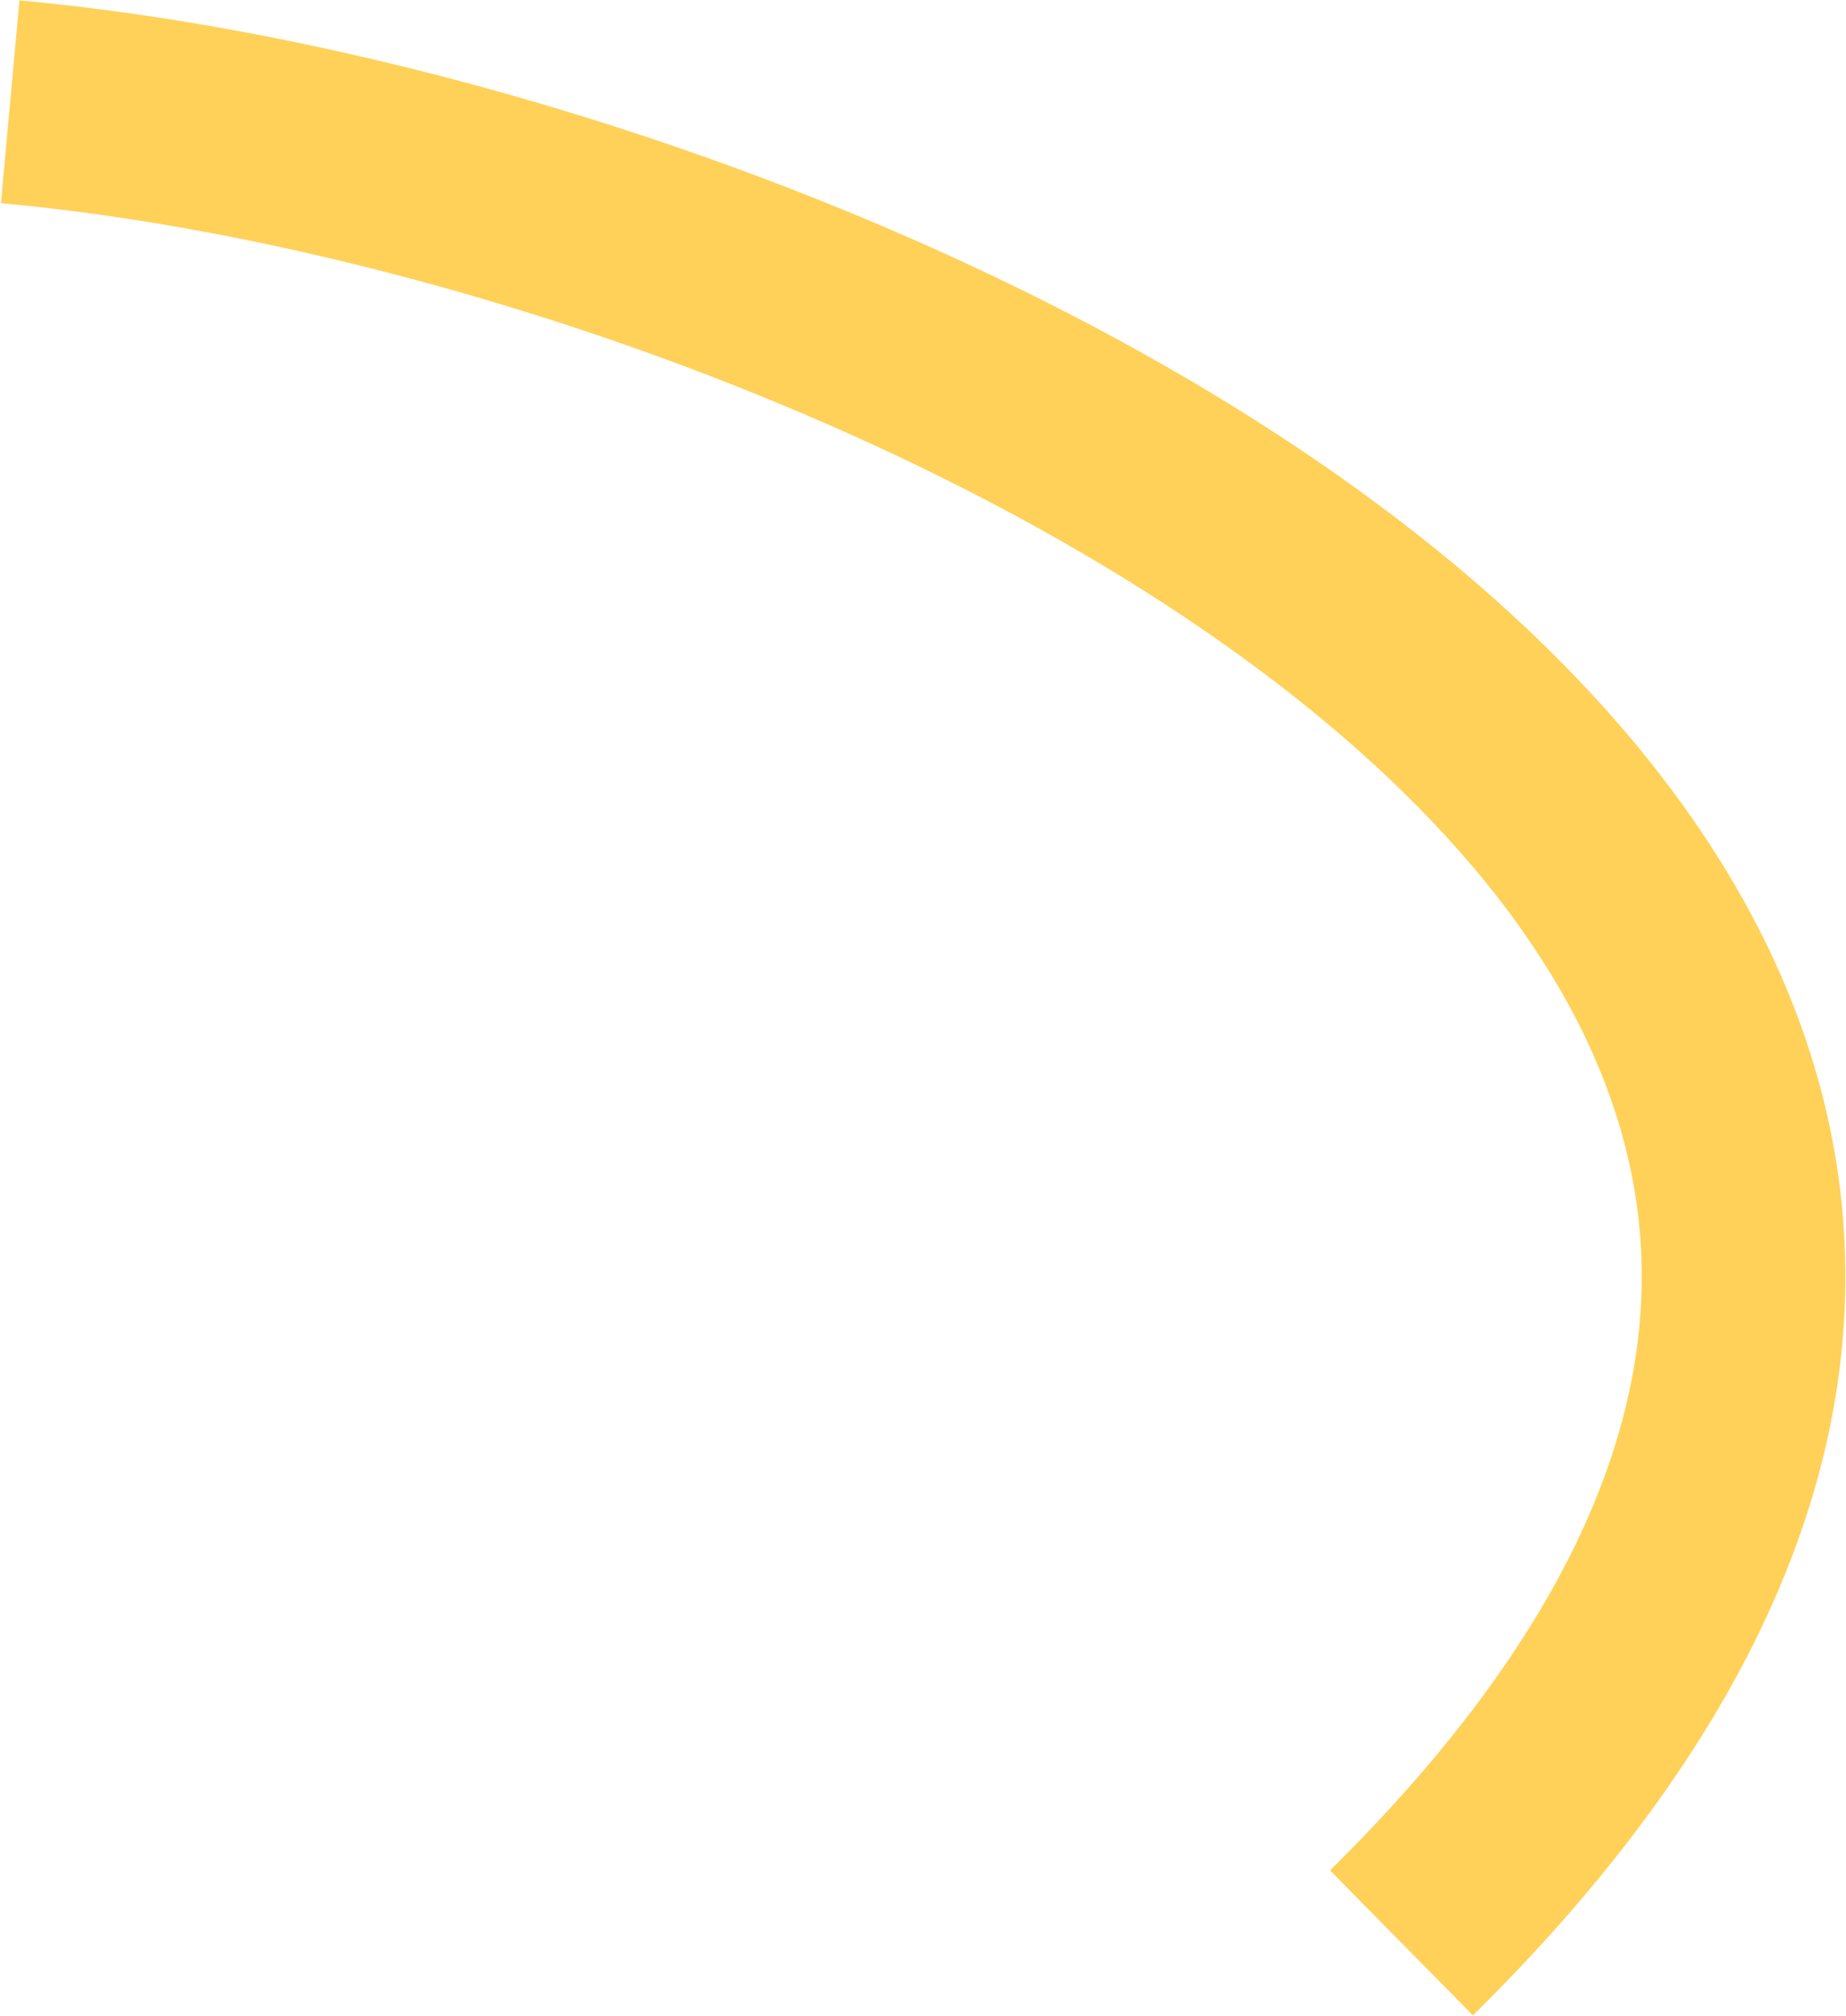 <?xml version="1.0" encoding="UTF-8"?> <svg xmlns="http://www.w3.org/2000/svg" width="544" height="594" viewBox="0 0 544 594" fill="none"><path fill-rule="evenodd" clip-rule="evenodd" d="M400.107 220.934C298.662 130.868 127.188 71.457 0.274 59.876L5.726 0.124C141.812 12.543 326.538 75.382 439.943 176.066C496.999 226.722 539.088 289.811 543.445 363.623C547.836 438.024 513.474 515.606 434.057 593.868L391.943 551.132C463.726 480.393 486.589 418.663 483.549 367.158C480.474 315.064 450.477 265.653 400.107 220.934Z" fill="#FFD159"></path></svg> 